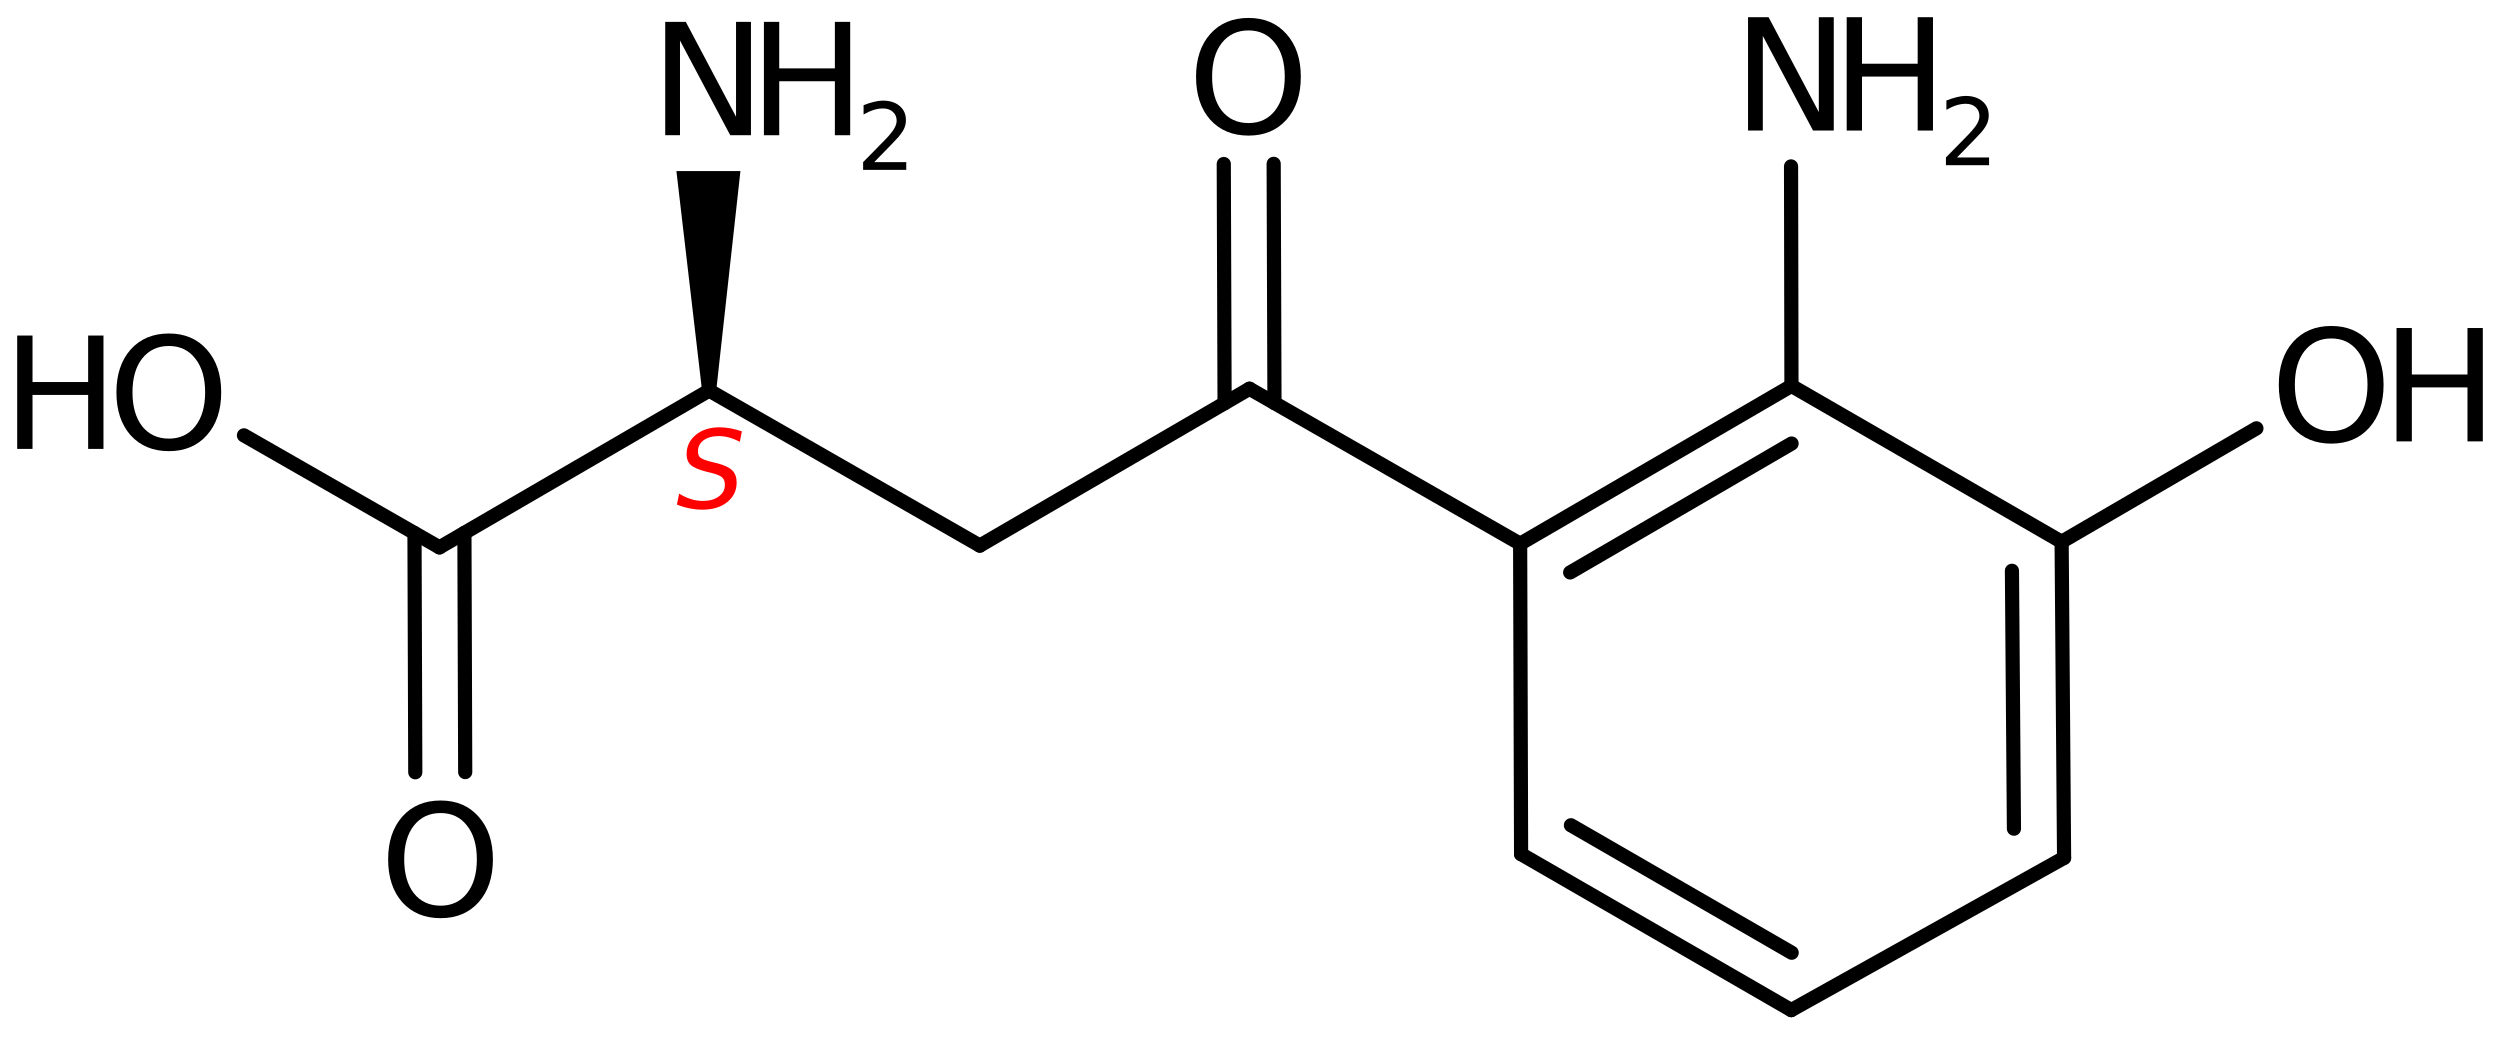 <?xml version='1.0' encoding='UTF-8'?>
<!DOCTYPE svg PUBLIC "-//W3C//DTD SVG 1.1//EN" "http://www.w3.org/Graphics/SVG/1.1/DTD/svg11.dtd">
<svg version='1.2' xmlns='http://www.w3.org/2000/svg' xmlns:xlink='http://www.w3.org/1999/xlink' width='81.42mm' height='33.773mm' viewBox='0 0 81.42 33.773'>
  <desc>Generated by the Chemistry Development Kit (http://github.com/cdk)</desc>
  <g stroke-linecap='round' stroke-linejoin='round' stroke='#000000' stroke-width='.462' fill='#000000'>
    <rect x='.0' y='.0' width='82.0' height='34.0' fill='#FFFFFF' stroke='none'/>
    <g id='mol1' class='mol'>
      <g id='mol1bnd1' class='bond'>
        <line x1='49.539' y1='27.817' x2='58.338' y2='32.897'/>
        <line x1='51.162' y1='26.877' x2='58.351' y2='31.028'/>
      </g>
      <line id='mol1bnd2' class='bond' x1='49.539' y1='27.817' x2='49.508' y2='17.71'/>
      <g id='mol1bnd3' class='bond'>
        <line x1='58.344' y1='12.566' x2='49.508' y2='17.71'/>
        <line x1='58.348' y1='14.445' x2='51.137' y2='18.643'/>
      </g>
      <line id='mol1bnd4' class='bond' x1='58.344' y1='12.566' x2='67.143' y2='17.646'/>
      <g id='mol1bnd5' class='bond'>
        <line x1='67.223' y1='27.938' x2='67.143' y2='17.646'/>
        <line x1='65.59' y1='26.988' x2='65.525' y2='18.589'/>
      </g>
      <line id='mol1bnd6' class='bond' x1='58.338' y1='32.897' x2='67.223' y2='27.938'/>
      <line id='mol1bnd7' class='bond' x1='67.143' y1='17.646' x2='73.487' y2='13.95'/>
      <line id='mol1bnd8' class='bond' x1='58.344' y1='12.566' x2='58.331' y2='5.42'/>
      <line id='mol1bnd9' class='bond' x1='49.508' y1='17.71' x2='40.693' y2='12.66'/>
      <g id='mol1bnd10' class='bond'>
        <line x1='39.882' y1='13.132' x2='39.856' y2='5.342'/>
        <line x1='41.507' y1='13.126' x2='41.481' y2='5.336'/>
      </g>
      <line id='mol1bnd11' class='bond' x1='40.693' y1='12.66' x2='31.911' y2='17.769'/>
      <line id='mol1bnd12' class='bond' x1='31.911' y1='17.769' x2='23.095' y2='12.718'/>
      <line id='mol1bnd13' class='bond' x1='23.095' y1='12.718' x2='14.313' y2='17.827'/>
      <g id='mol1bnd14' class='bond'>
        <line x1='15.125' y1='17.356' x2='15.151' y2='25.145'/>
        <line x1='13.499' y1='17.361' x2='13.525' y2='25.151'/>
      </g>
      <line id='mol1bnd15' class='bond' x1='14.313' y1='17.827' x2='7.945' y2='14.179'/>
      <path id='mol1bnd16' class='bond' d='M22.864 12.719h.462l.788 -7.147h-1.043h-1.042z' stroke='none'/>
      <g id='mol1atm7' class='atom'>
        <path d='M75.925 11.023q-.547 .0 -.87 .408q-.316 .401 -.316 1.101q.0 .699 .316 1.107q.323 .401 .87 .401q.542 .0 .858 -.401q.322 -.408 .322 -1.107q.0 -.7 -.322 -1.101q-.316 -.408 -.858 -.408zM75.925 10.616q.773 -.0 1.235 .523q.468 .523 .468 1.393q.0 .876 -.468 1.399q-.462 .517 -1.235 .517q-.778 -.0 -1.247 -.517q-.462 -.523 -.462 -1.399q.0 -.87 .462 -1.393q.469 -.523 1.247 -.523z' stroke='none'/>
        <path d='M78.05 10.683h.499v1.514h1.812v-1.514h.499v3.692h-.499v-1.758h-1.812v1.758h-.499v-3.692z' stroke='none'/>
      </g>
      <g id='mol1atm8' class='atom'>
        <path d='M56.93 .56h.669l1.636 3.09v-3.09h.487v3.692h-.675l-1.636 -3.084v3.084h-.481v-3.692z' stroke='none'/>
        <path d='M60.143 .56h.499v1.515h1.813v-1.515h.498v3.692h-.498v-1.758h-1.813v1.758h-.499v-3.692z' stroke='none'/>
        <path d='M63.736 5.128h1.044v.252h-1.405v-.252q.171 -.175 .463 -.471q.296 -.299 .373 -.387q.142 -.16 .197 -.273q.058 -.114 .058 -.219q.0 -.179 -.124 -.289q-.12 -.109 -.321 -.109q-.142 -.0 -.299 .047q-.154 .048 -.332 .15v-.303q.182 -.073 .339 -.11q.157 -.04 .285 -.04q.346 .0 .551 .176q.204 .171 .204 .459q-.0 .135 -.051 .259q-.051 .121 -.186 .285q-.037 .044 -.237 .252q-.198 .204 -.559 .573z' stroke='none'/>
      </g>
      <path id='mol1atm10' class='atom' d='M40.662 .991q-.547 .0 -.87 .408q-.316 .401 -.316 1.101q-.0 .699 .316 1.107q.323 .401 .87 .401q.541 .0 .858 -.401q.322 -.408 .322 -1.107q-.0 -.7 -.322 -1.101q-.317 -.408 -.858 -.408zM40.662 .584q.772 -.0 1.235 .523q.468 .523 .468 1.393q.0 .876 -.468 1.399q-.463 .517 -1.235 .517q-.779 -.0 -1.247 -.517q-.462 -.523 -.462 -1.399q-.0 -.87 .462 -1.393q.468 -.523 1.247 -.523z' stroke='none'/>
      <path id='mol1atm14' class='atom' d='M14.35 26.479q-.547 -.0 -.87 .408q-.316 .401 -.316 1.1q.0 .7 .316 1.107q.323 .402 .87 .402q.542 -.0 .858 -.402q.322 -.407 .322 -1.107q.0 -.699 -.322 -1.1q-.316 -.408 -.858 -.408zM14.35 26.071q.773 .0 1.235 .524q.468 .523 .468 1.392q.0 .876 -.468 1.399q-.462 .517 -1.235 .517q-.778 .0 -1.247 -.517q-.462 -.523 -.462 -1.399q.0 -.869 .462 -1.392q.469 -.524 1.247 -.524z' stroke='none'/>
      <g id='mol1atm15' class='atom'>
        <path d='M5.501 11.268q-.548 .0 -.87 .408q-.316 .401 -.316 1.101q-.0 .699 .316 1.107q.322 .401 .87 .401q.541 .0 .857 -.401q.323 -.408 .323 -1.107q-.0 -.7 -.323 -1.101q-.316 -.408 -.857 -.408zM5.501 10.861q.772 -.0 1.234 .523q.469 .523 .469 1.393q-.0 .876 -.469 1.399q-.462 .517 -1.234 .517q-.779 -.0 -1.247 -.517q-.462 -.523 -.462 -1.399q-.0 -.87 .462 -1.393q.468 -.523 1.247 -.523z' stroke='none'/>
        <path d='M.56 10.928h.499v1.514h1.812v-1.514h.499v3.692h-.499v-1.758h-1.812v1.758h-.499v-3.692z' stroke='none'/>
      </g>
      <g id='mol1atm16' class='atom'>
        <path d='M21.665 .712h.67l1.636 3.09v-3.09h.486v3.692h-.675l-1.636 -3.084v3.084h-.481v-3.692z' stroke='none'/>
        <path d='M24.879 .712h.499v1.515h1.812v-1.515h.499v3.692h-.499v-1.758h-1.812v1.758h-.499v-3.692z' stroke='none'/>
        <path d='M28.472 5.28h1.043v.252h-1.405v-.252q.172 -.175 .464 -.471q.295 -.299 .372 -.386q.142 -.161 .197 -.274q.059 -.113 .059 -.219q-.0 -.179 -.125 -.288q-.12 -.11 -.321 -.11q-.142 .0 -.299 .047q-.153 .048 -.332 .15v-.303q.182 -.073 .339 -.109q.157 -.04 .285 -.04q.347 -.0 .551 .175q.204 .171 .204 .46q.0 .135 -.051 .259q-.051 .12 -.186 .284q-.036 .044 -.237 .252q-.197 .205 -.558 .573z' stroke='none'/>
      </g>
      <path d='M24.162 14.049l-.068 .341q-.175 -.094 -.35 -.141q-.17 -.047 -.332 -.047q-.31 .0 -.498 .137q-.183 .136 -.183 .366q.0 .123 .068 .191q.068 .064 .349 .141l.213 .051q.354 .094 .49 .234q.14 .141 .14 .396q.0 .387 -.306 .634q-.307 .247 -.809 .247q-.204 .0 -.413 -.042q-.209 -.039 -.417 -.124l.072 -.357q.192 .119 .383 .178q.192 .06 .383 .06q.328 .0 .524 -.145q.2 -.144 .2 -.379q.0 -.157 -.081 -.234q-.076 -.081 -.336 -.149l-.209 -.051q-.357 -.094 -.489 -.217q-.132 -.123 -.132 -.341q-.0 -.387 .298 -.634q.298 -.247 .77 -.247q.188 .0 .367 .034q.183 .034 .366 .098z' stroke='none' fill='#FF0000'/>
    </g>
  </g>
</svg>
